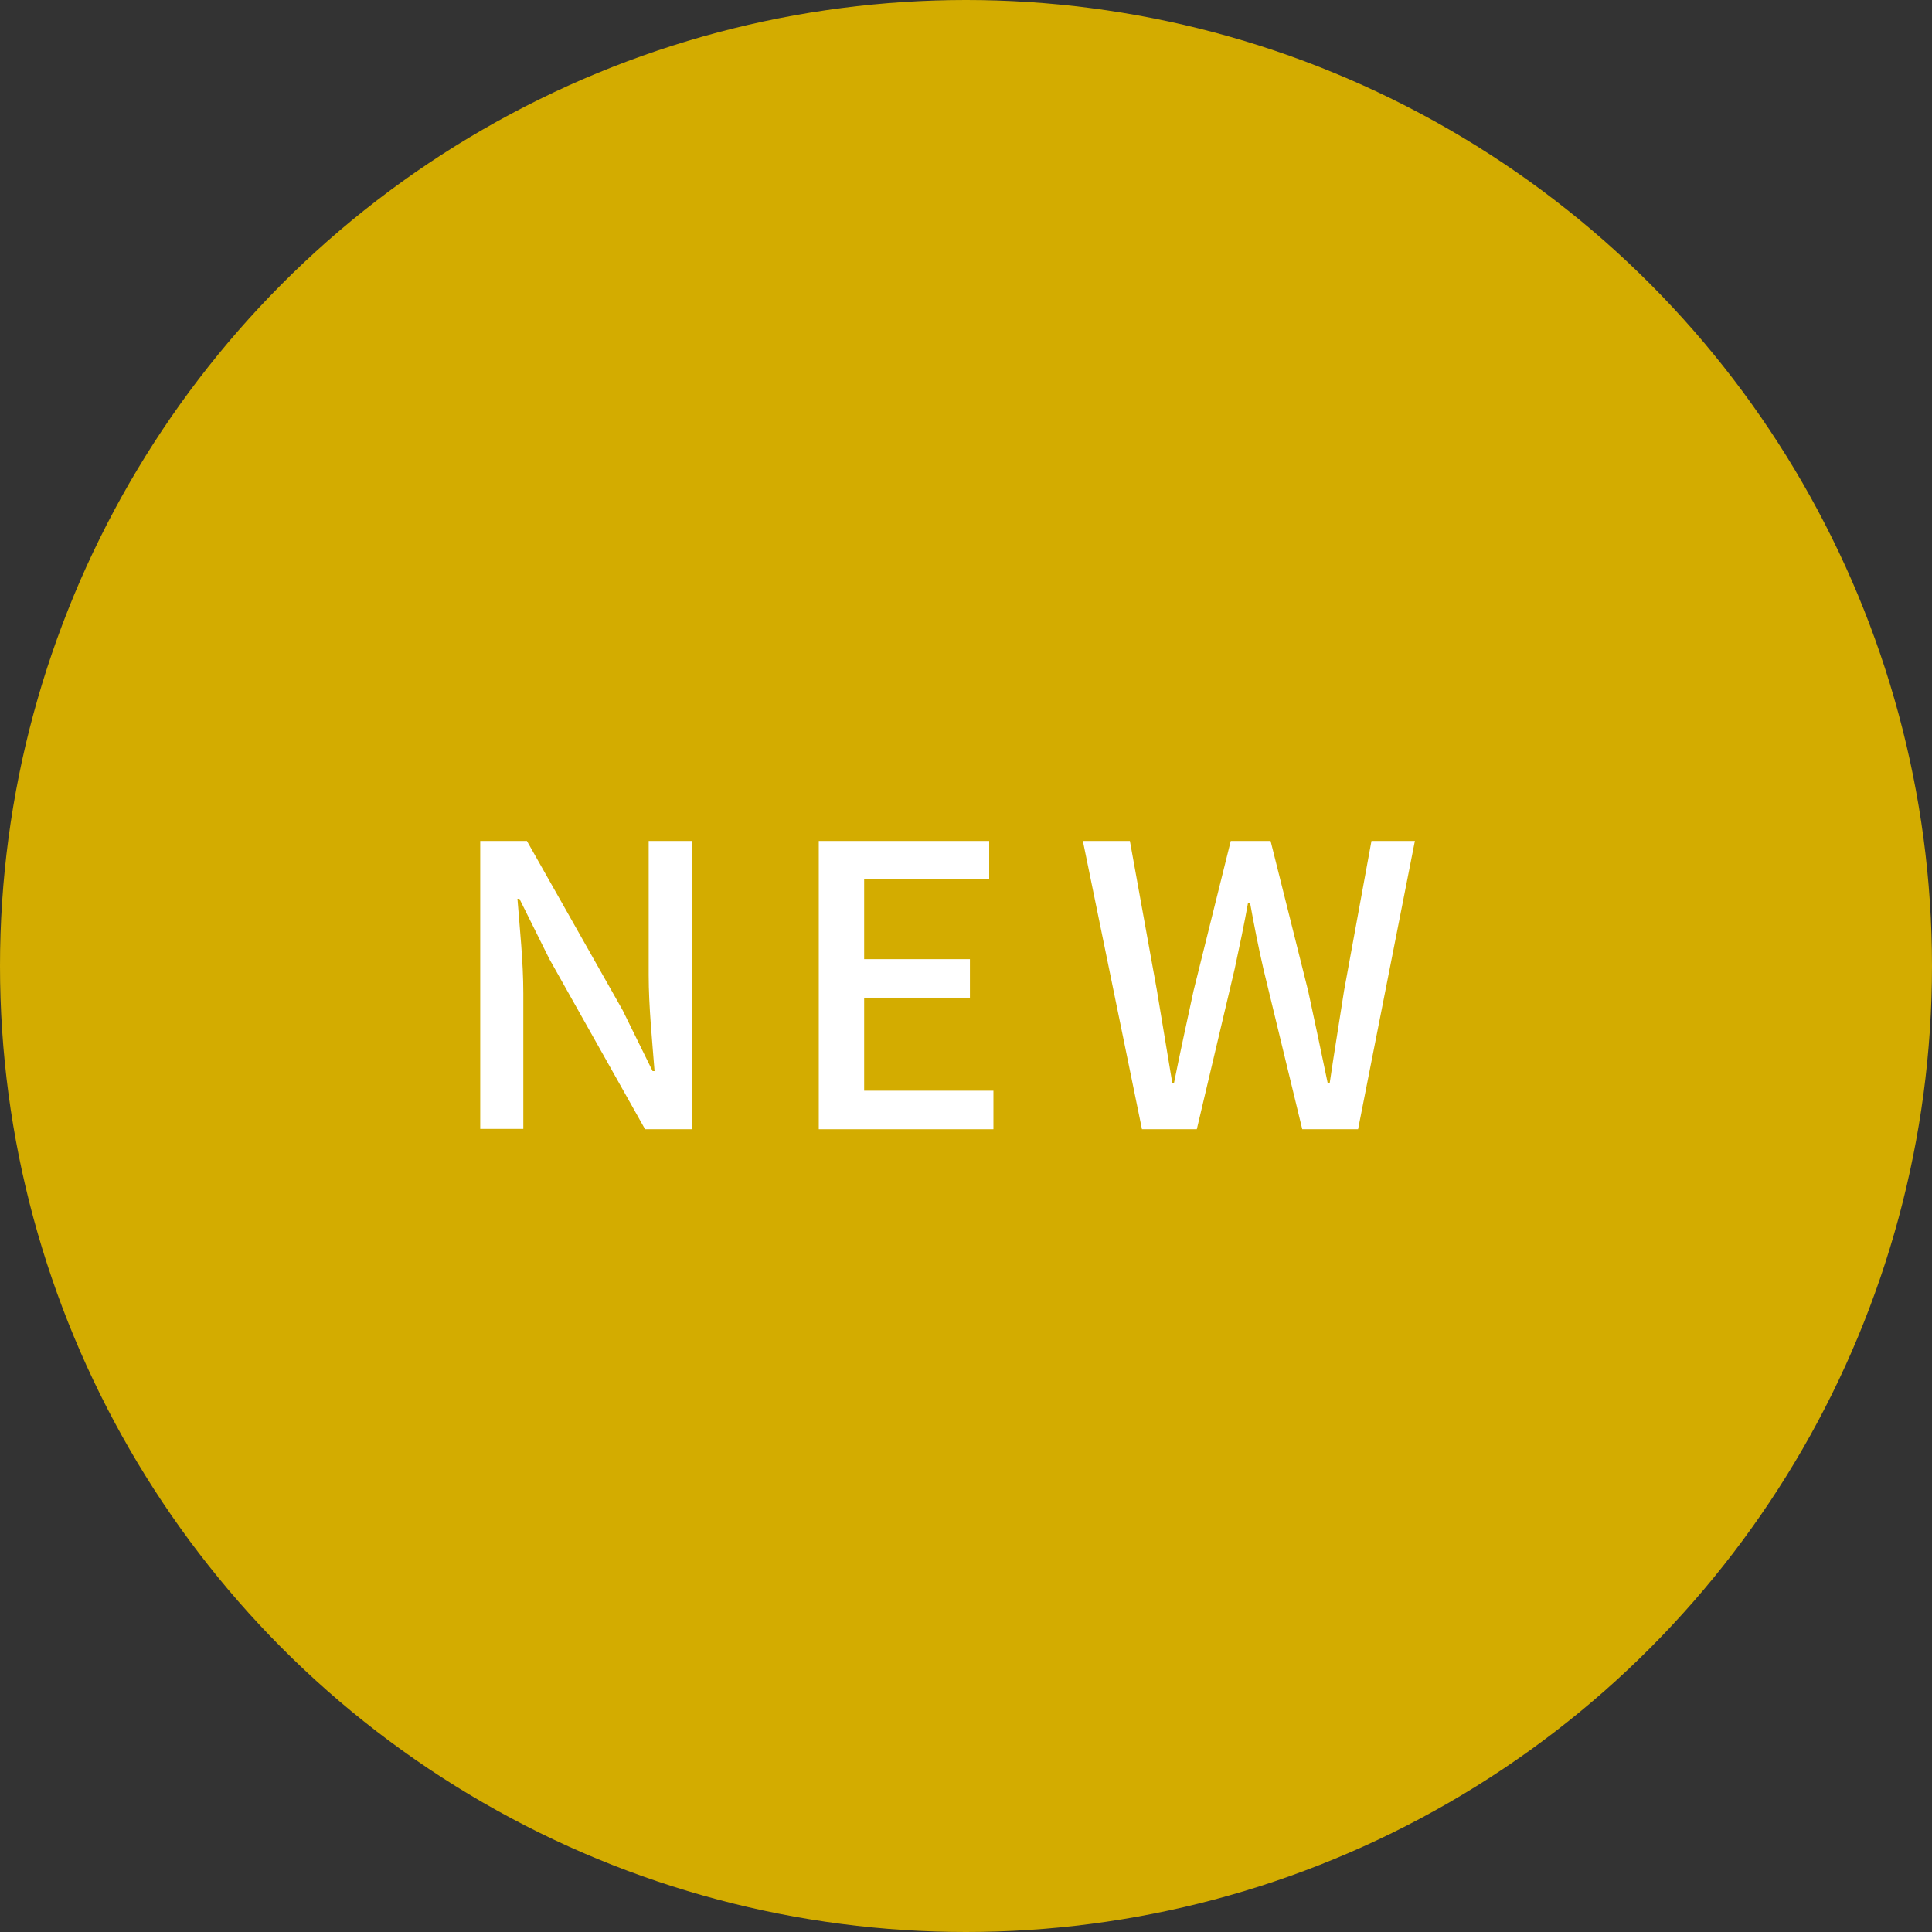 <?xml version="1.0" encoding="UTF-8"?><svg id="_レイヤー_2" xmlns="http://www.w3.org/2000/svg" viewBox="0 0 59.18 59.18"><rect x="0" y="0" width="59.18" height="59.18" fill="#333333" stroke="none"/><defs><style>.cls-1{fill:#fff;}.cls-2{fill:#d3ac00;}</style></defs><g id="design"><g><circle class="cls-2" cx="29.59" cy="29.59" r="29.59"/><g><path class="cls-1" d="M14.71,25.76h1.43l2.93,5.18,.92,1.87h.06c-.07-.91-.18-1.98-.18-2.94v-4.11h1.32v8.83h-1.43l-2.93-5.21-.92-1.85h-.06c.07,.91,.18,1.93,.18,2.89v4.16h-1.32v-8.83Z"/><path class="cls-1" d="M25.08,25.76h5.22v1.16h-3.83v2.46h3.24v1.18h-3.24v2.85h3.96v1.18h-5.35v-8.83Z"/><path class="cls-1" d="M33.17,25.76h1.44l.83,4.59,.47,2.83h.05c.19-.95,.4-1.9,.6-2.83l1.14-4.59h1.22l1.15,4.59c.2,.92,.4,1.87,.6,2.83h.06c.14-.96,.3-1.91,.44-2.83l.84-4.59h1.33l-1.74,8.83h-1.71l-1.19-4.91c-.16-.7-.29-1.36-.41-2.03h-.06c-.12,.67-.26,1.33-.41,2.03l-1.16,4.91h-1.68l-1.81-8.83Z"/></g></g></g></svg>